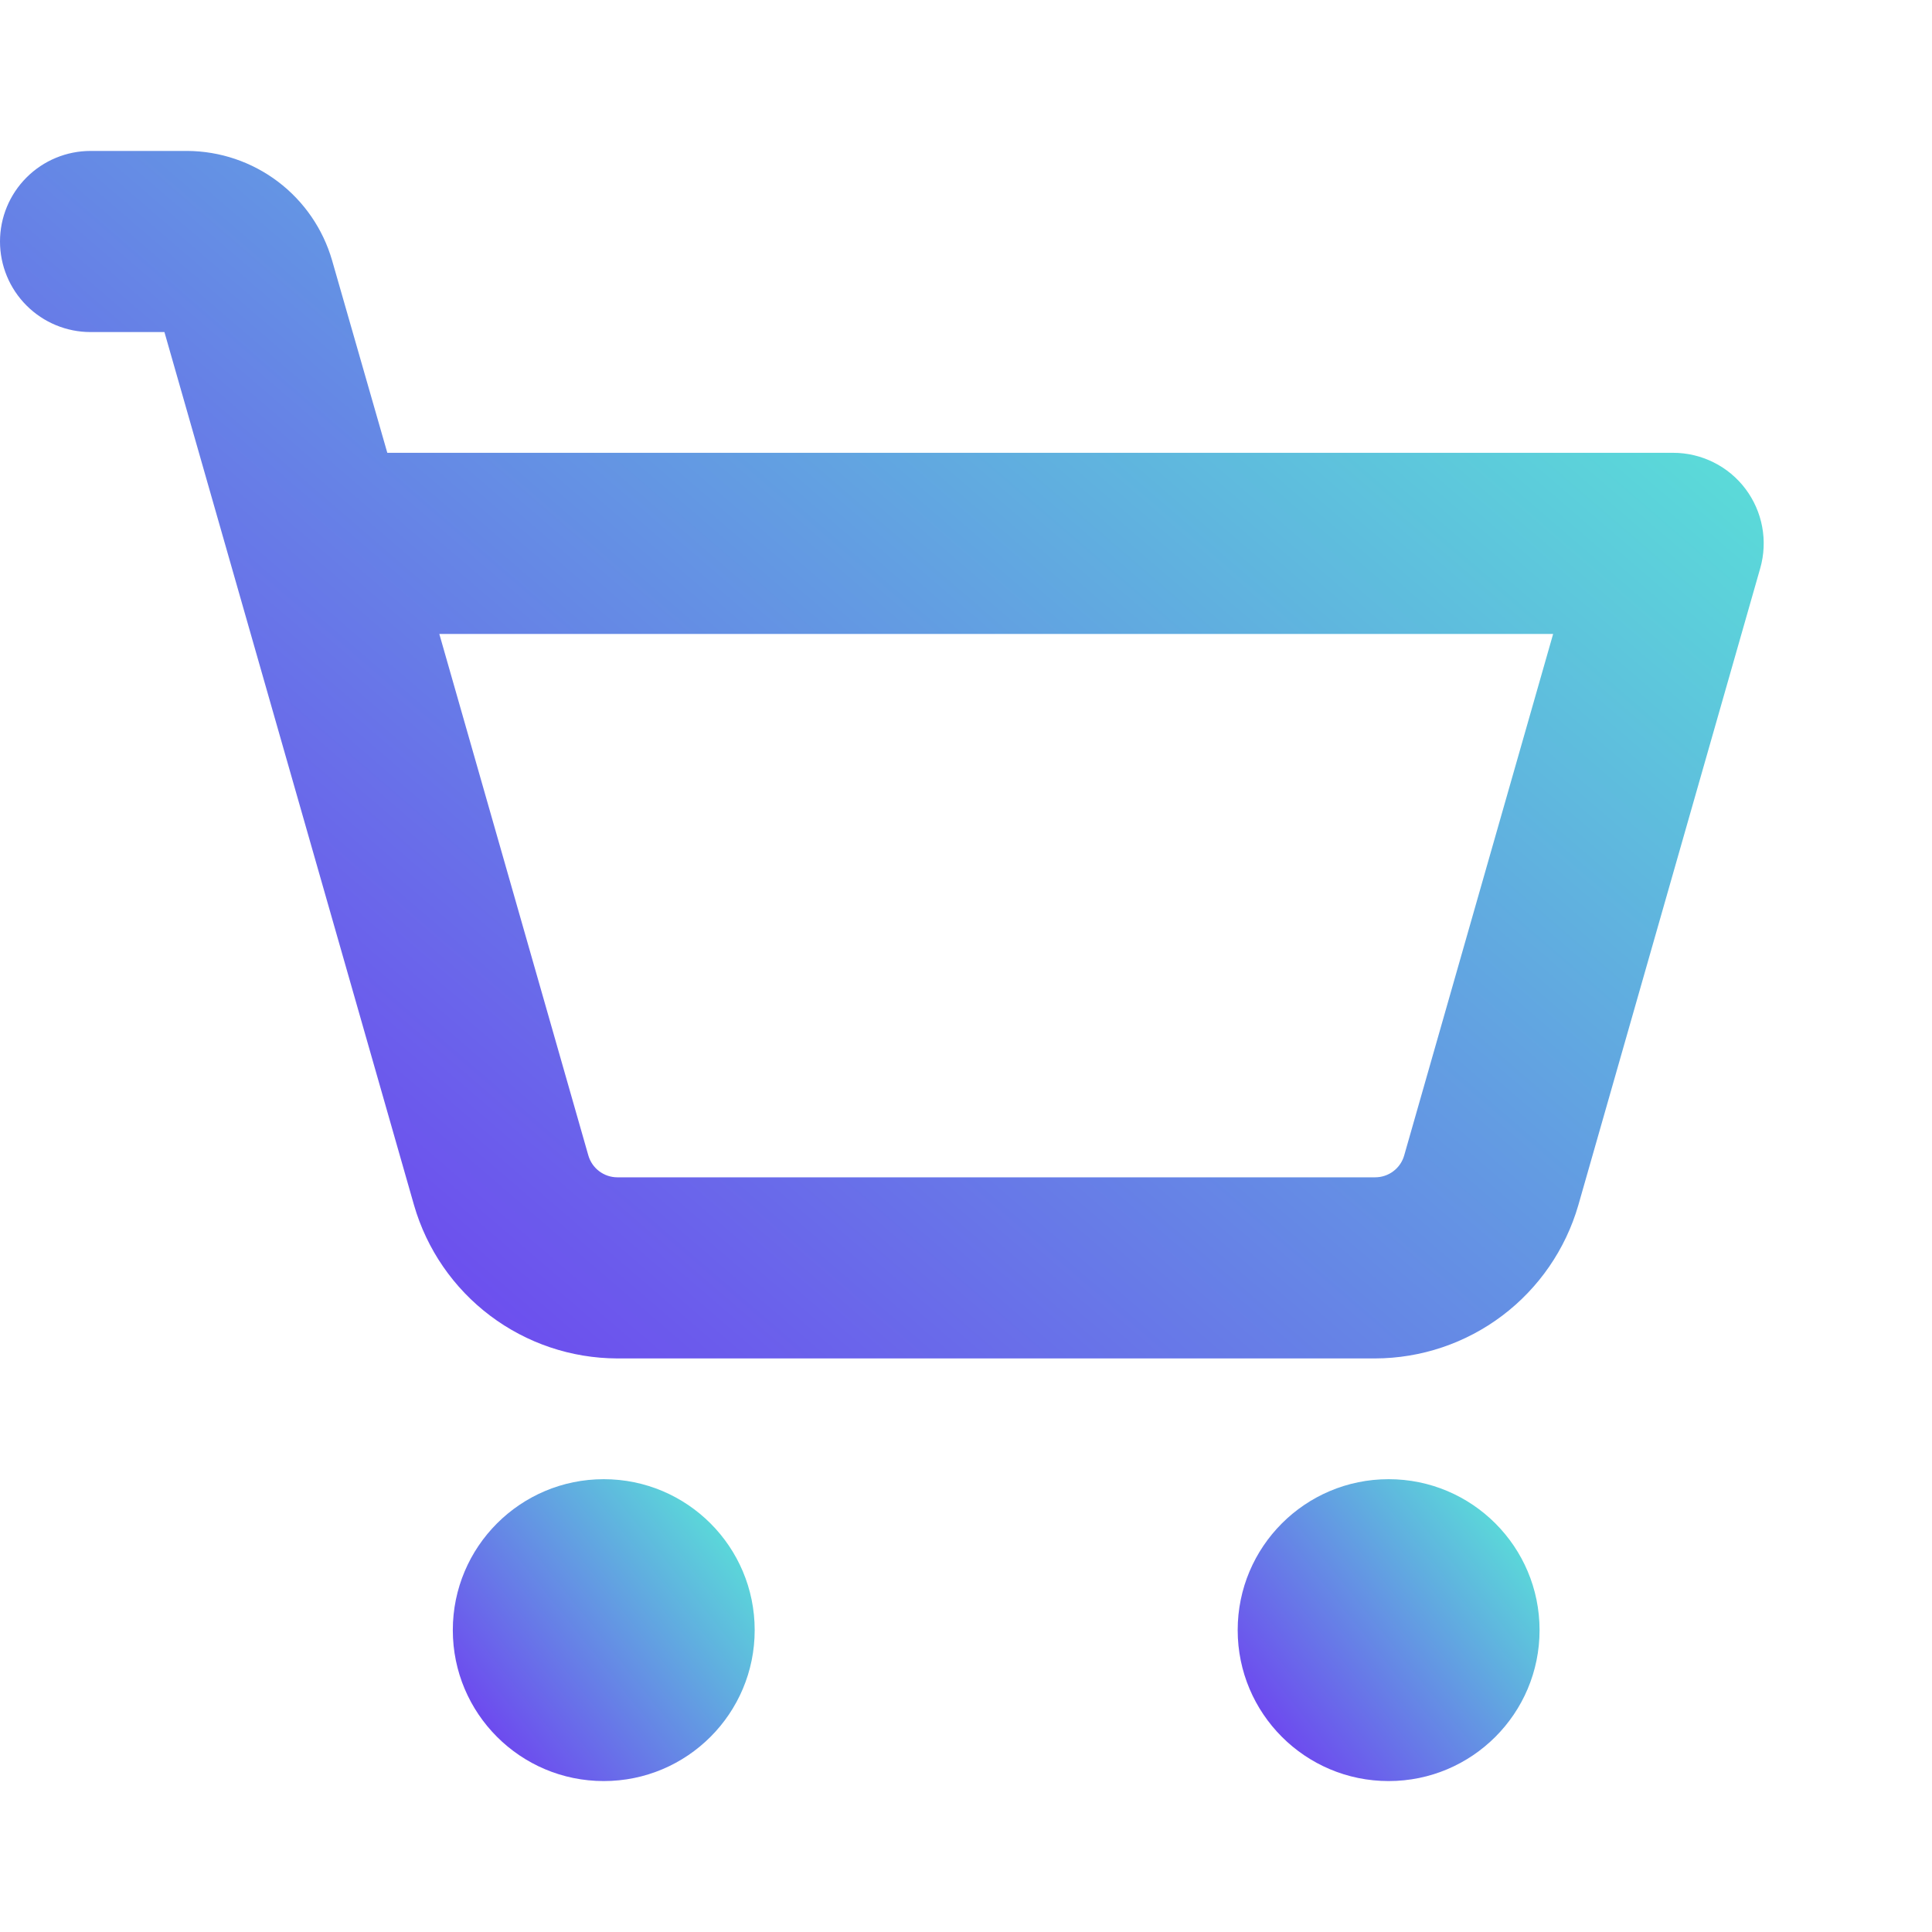 <svg width="72" height="72" viewBox="0 0 72 72" fill="none" xmlns="http://www.w3.org/2000/svg">
<path d="M22.5 66.375C25.607 66.375 28.125 63.857 28.125 60.75C28.125 57.643 25.607 55.125 22.5 55.125C19.393 55.125 16.875 57.643 16.875 60.75C16.875 63.857 19.393 66.375 22.5 66.375Z" fill="url(#paint0_linear_38_2213)"/>
<path d="M51.75 66.375C54.857 66.375 57.375 63.857 57.375 60.75C57.375 57.643 54.857 55.125 51.75 55.125C48.643 55.125 46.125 57.643 46.125 60.75C46.125 63.857 48.643 66.375 51.75 66.375Z" fill="url(#paint1_linear_38_2213)"/>
<path d="M51.248 50.625H22.999C21.29 50.619 19.629 50.06 18.265 49.031C16.9 48.002 15.906 46.559 15.431 44.917L6.128 12.375H3.375C2.48 12.375 1.621 12.019 0.989 11.386C0.356 10.754 0 9.895 0 9C0 8.105 0.356 7.246 0.989 6.614C1.621 5.981 2.48 5.625 3.375 5.625H6.982C8.201 5.632 9.384 6.033 10.356 6.767C11.328 7.502 12.036 8.531 12.375 9.701L14.434 16.875H62.355C62.877 16.875 63.392 16.997 63.859 17.23C64.327 17.463 64.734 17.801 65.048 18.218C65.362 18.635 65.576 19.119 65.671 19.632C65.767 20.146 65.742 20.674 65.599 21.176L58.819 44.914C58.344 46.556 57.35 48.001 55.985 49.031C54.62 50.061 52.957 50.62 51.248 50.625V50.625ZM16.372 23.625L21.926 43.061C21.994 43.295 22.135 43.501 22.329 43.647C22.523 43.794 22.759 43.874 23.003 43.875H51.244C51.489 43.876 51.729 43.797 51.925 43.649C52.121 43.502 52.264 43.294 52.331 43.057L57.881 23.625H16.372Z" fill="url(#paint2_linear_38_2213)"/>
<defs>
<linearGradient id="paint0_linear_38_2213" x1="28.125" y1="55.977" x2="15.754" y2="65.818" gradientUnits="userSpaceOnUse">
<stop stop-color="#58EDD6"/>
<stop offset="1" stop-color="#7227F4"/>
</linearGradient>
<linearGradient id="paint1_linear_38_2213" x1="57.375" y1="55.977" x2="45.004" y2="65.818" gradientUnits="userSpaceOnUse">
<stop stop-color="#58EDD6"/>
<stop offset="1" stop-color="#7227F4"/>
</linearGradient>
<linearGradient id="paint2_linear_38_2213" x1="65.728" y1="9.034" x2="15.51" y2="67.383" gradientUnits="userSpaceOnUse">
<stop stop-color="#58EDD6"/>
<stop offset="1" stop-color="#7227F4"/>
</linearGradient>
</defs>
</svg>
